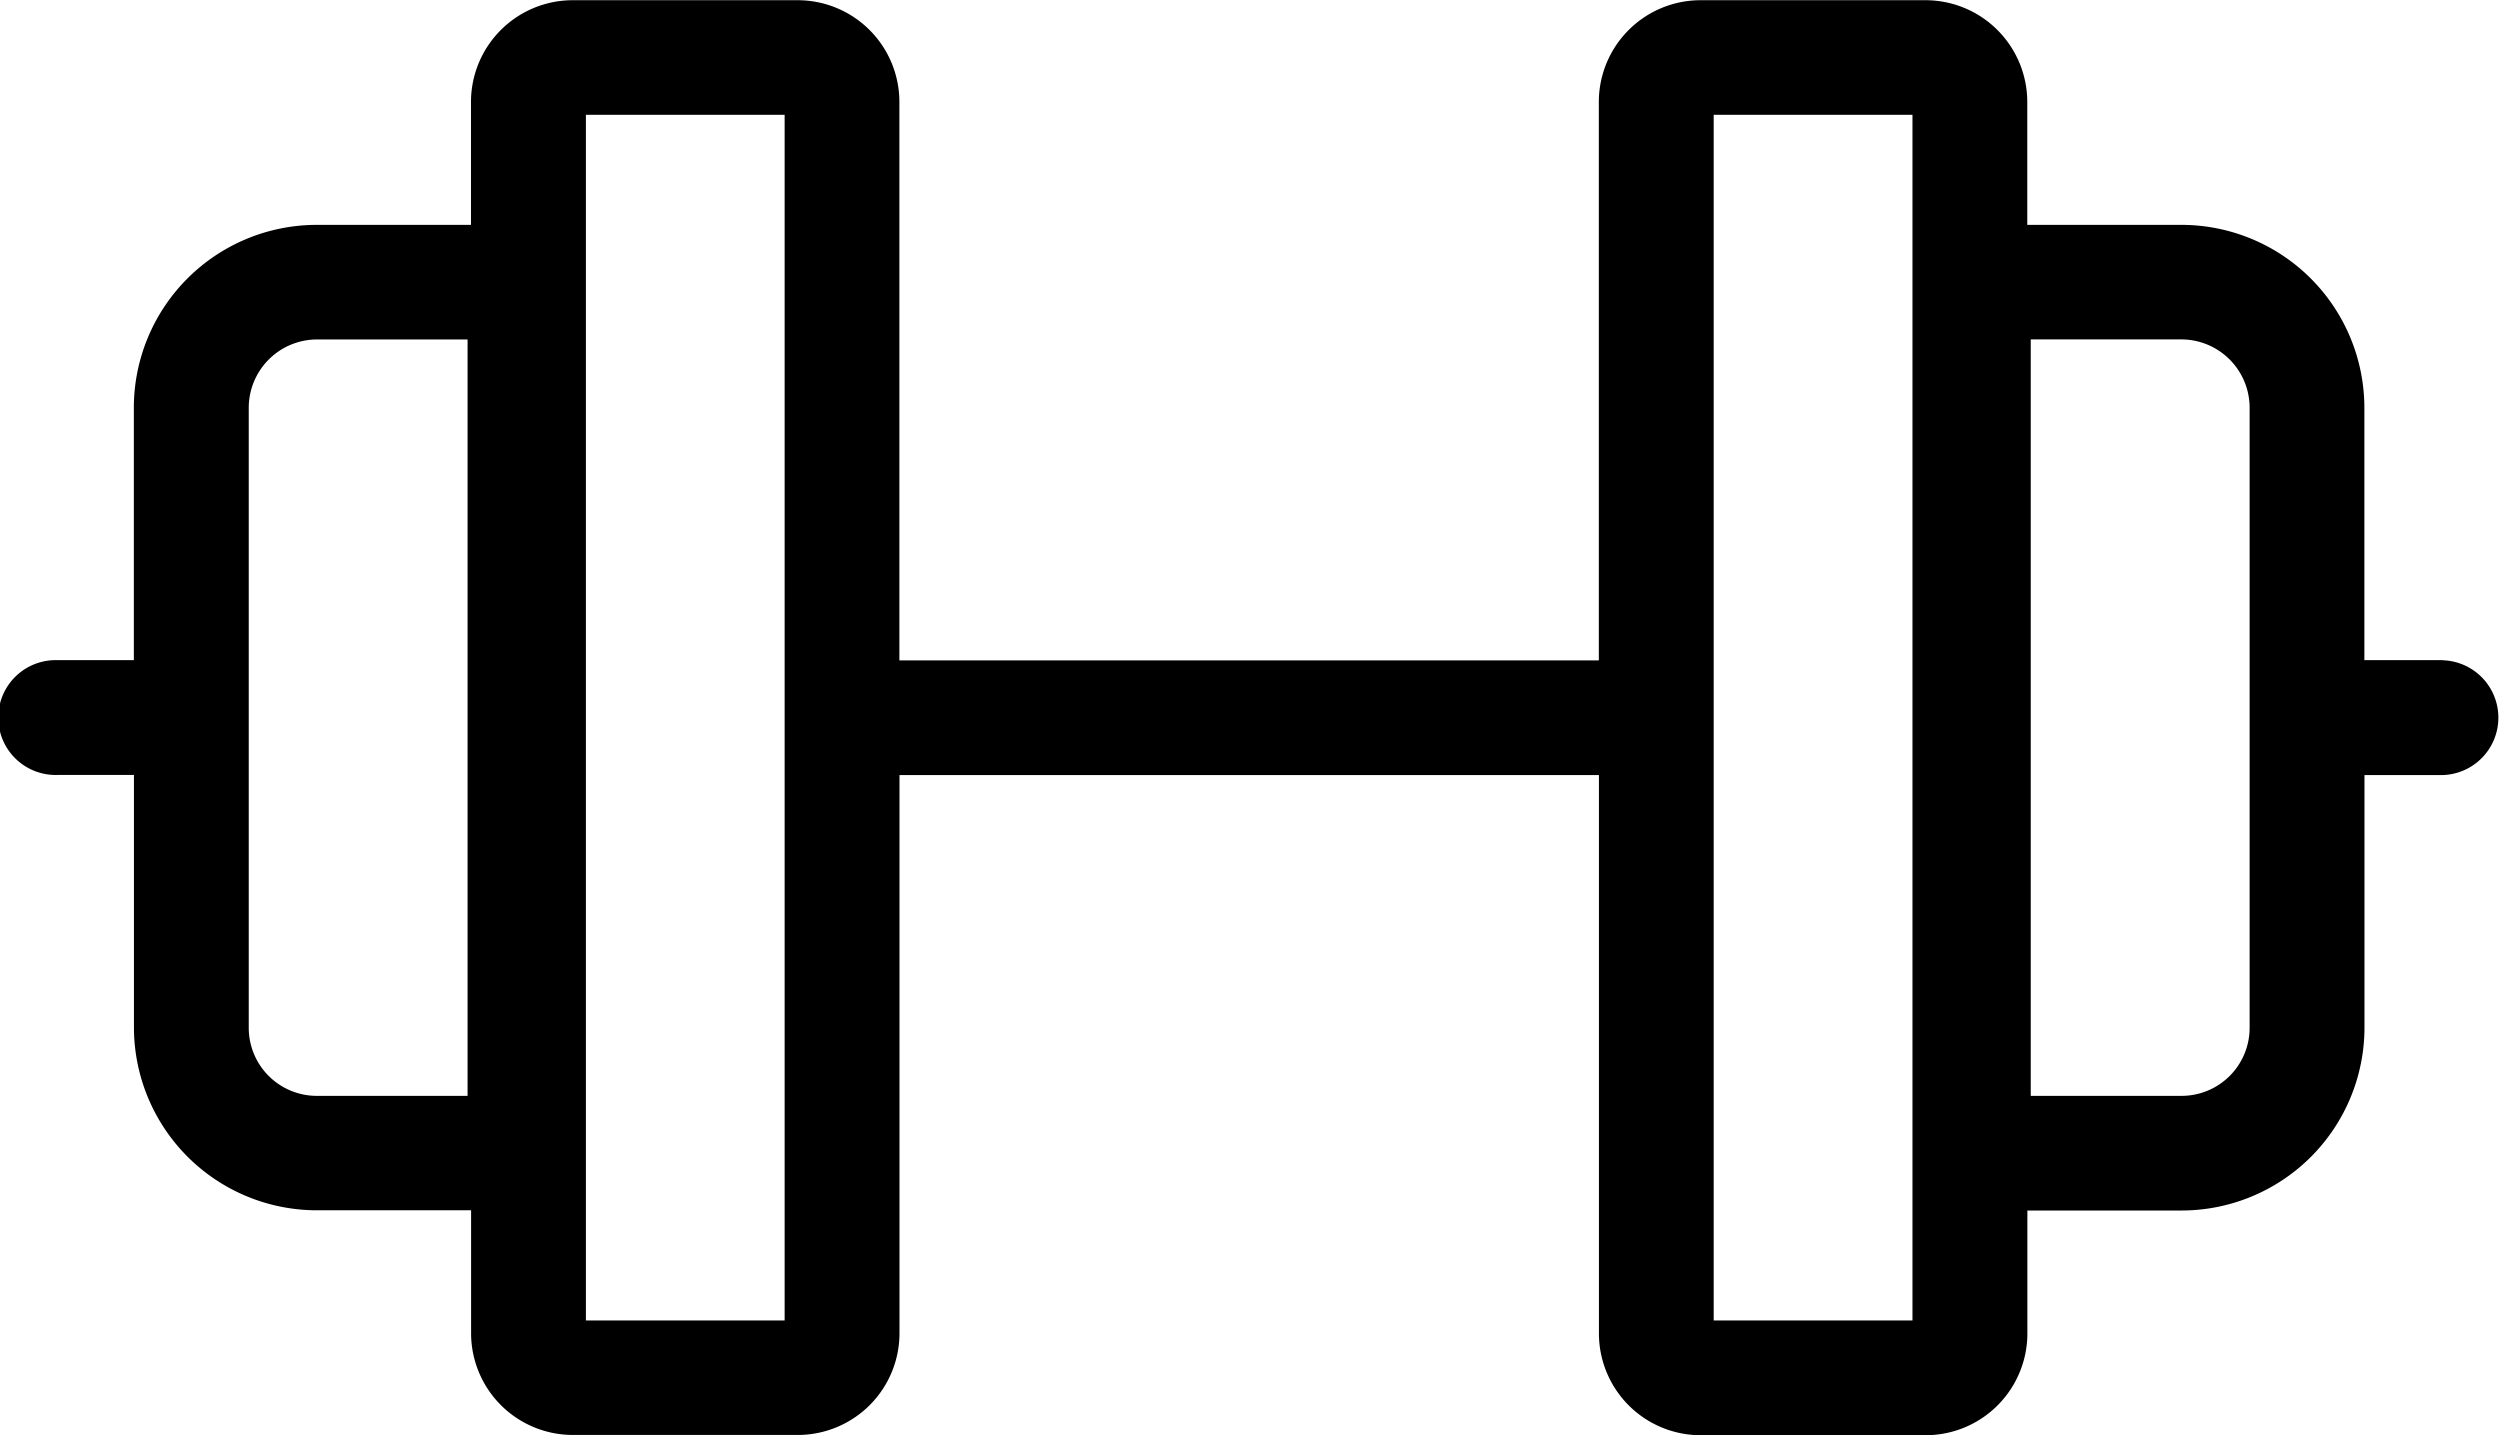 <svg xmlns="http://www.w3.org/2000/svg" width="47.538" height="27.289" viewBox="0 0 47.538 27.289">
  <g id="noun-gym-5128483" transform="translate(-95.964 -134.162)">
    <path id="Path_46" data-name="Path 46" d="M142.41,146.715h-1.487v-4.8a3.48,3.48,0,0,0-3.476-3.477h-2.934V136.1a1.936,1.936,0,0,0-1.934-1.934H128.3a1.936,1.936,0,0,0-1.934,1.934v10.619h-13.3V136.1a1.935,1.935,0,0,0-1.933-1.934h-4.279a1.936,1.936,0,0,0-1.934,1.934v2.338h-2.935a3.48,3.48,0,0,0-3.476,3.477v4.8H97.056a1.092,1.092,0,1,0,0,2.183h1.455V153.7a3.48,3.48,0,0,0,3.476,3.476h2.935v2.338a1.936,1.936,0,0,0,1.934,1.934h4.279a1.935,1.935,0,0,0,1.933-1.934V148.9h13.3v10.619a1.936,1.936,0,0,0,1.934,1.934h4.279a1.936,1.936,0,0,0,1.934-1.934V157.18h2.934a3.48,3.48,0,0,0,3.476-3.476V148.9h1.487a1.092,1.092,0,0,0,0-2.183ZM104.855,155h-2.868a1.294,1.294,0,0,1-1.293-1.293V141.911a1.3,1.3,0,0,1,1.293-1.294h2.868Zm6.029,4.271h-3.779V136.345h3.779Zm21.446,0h-3.78V136.345h3.78v22.923Zm6.411-5.564A1.294,1.294,0,0,1,137.448,155h-2.869V140.616h2.869a1.3,1.3,0,0,1,1.293,1.294Z" fill="#000"/>
  </g>
</svg>
